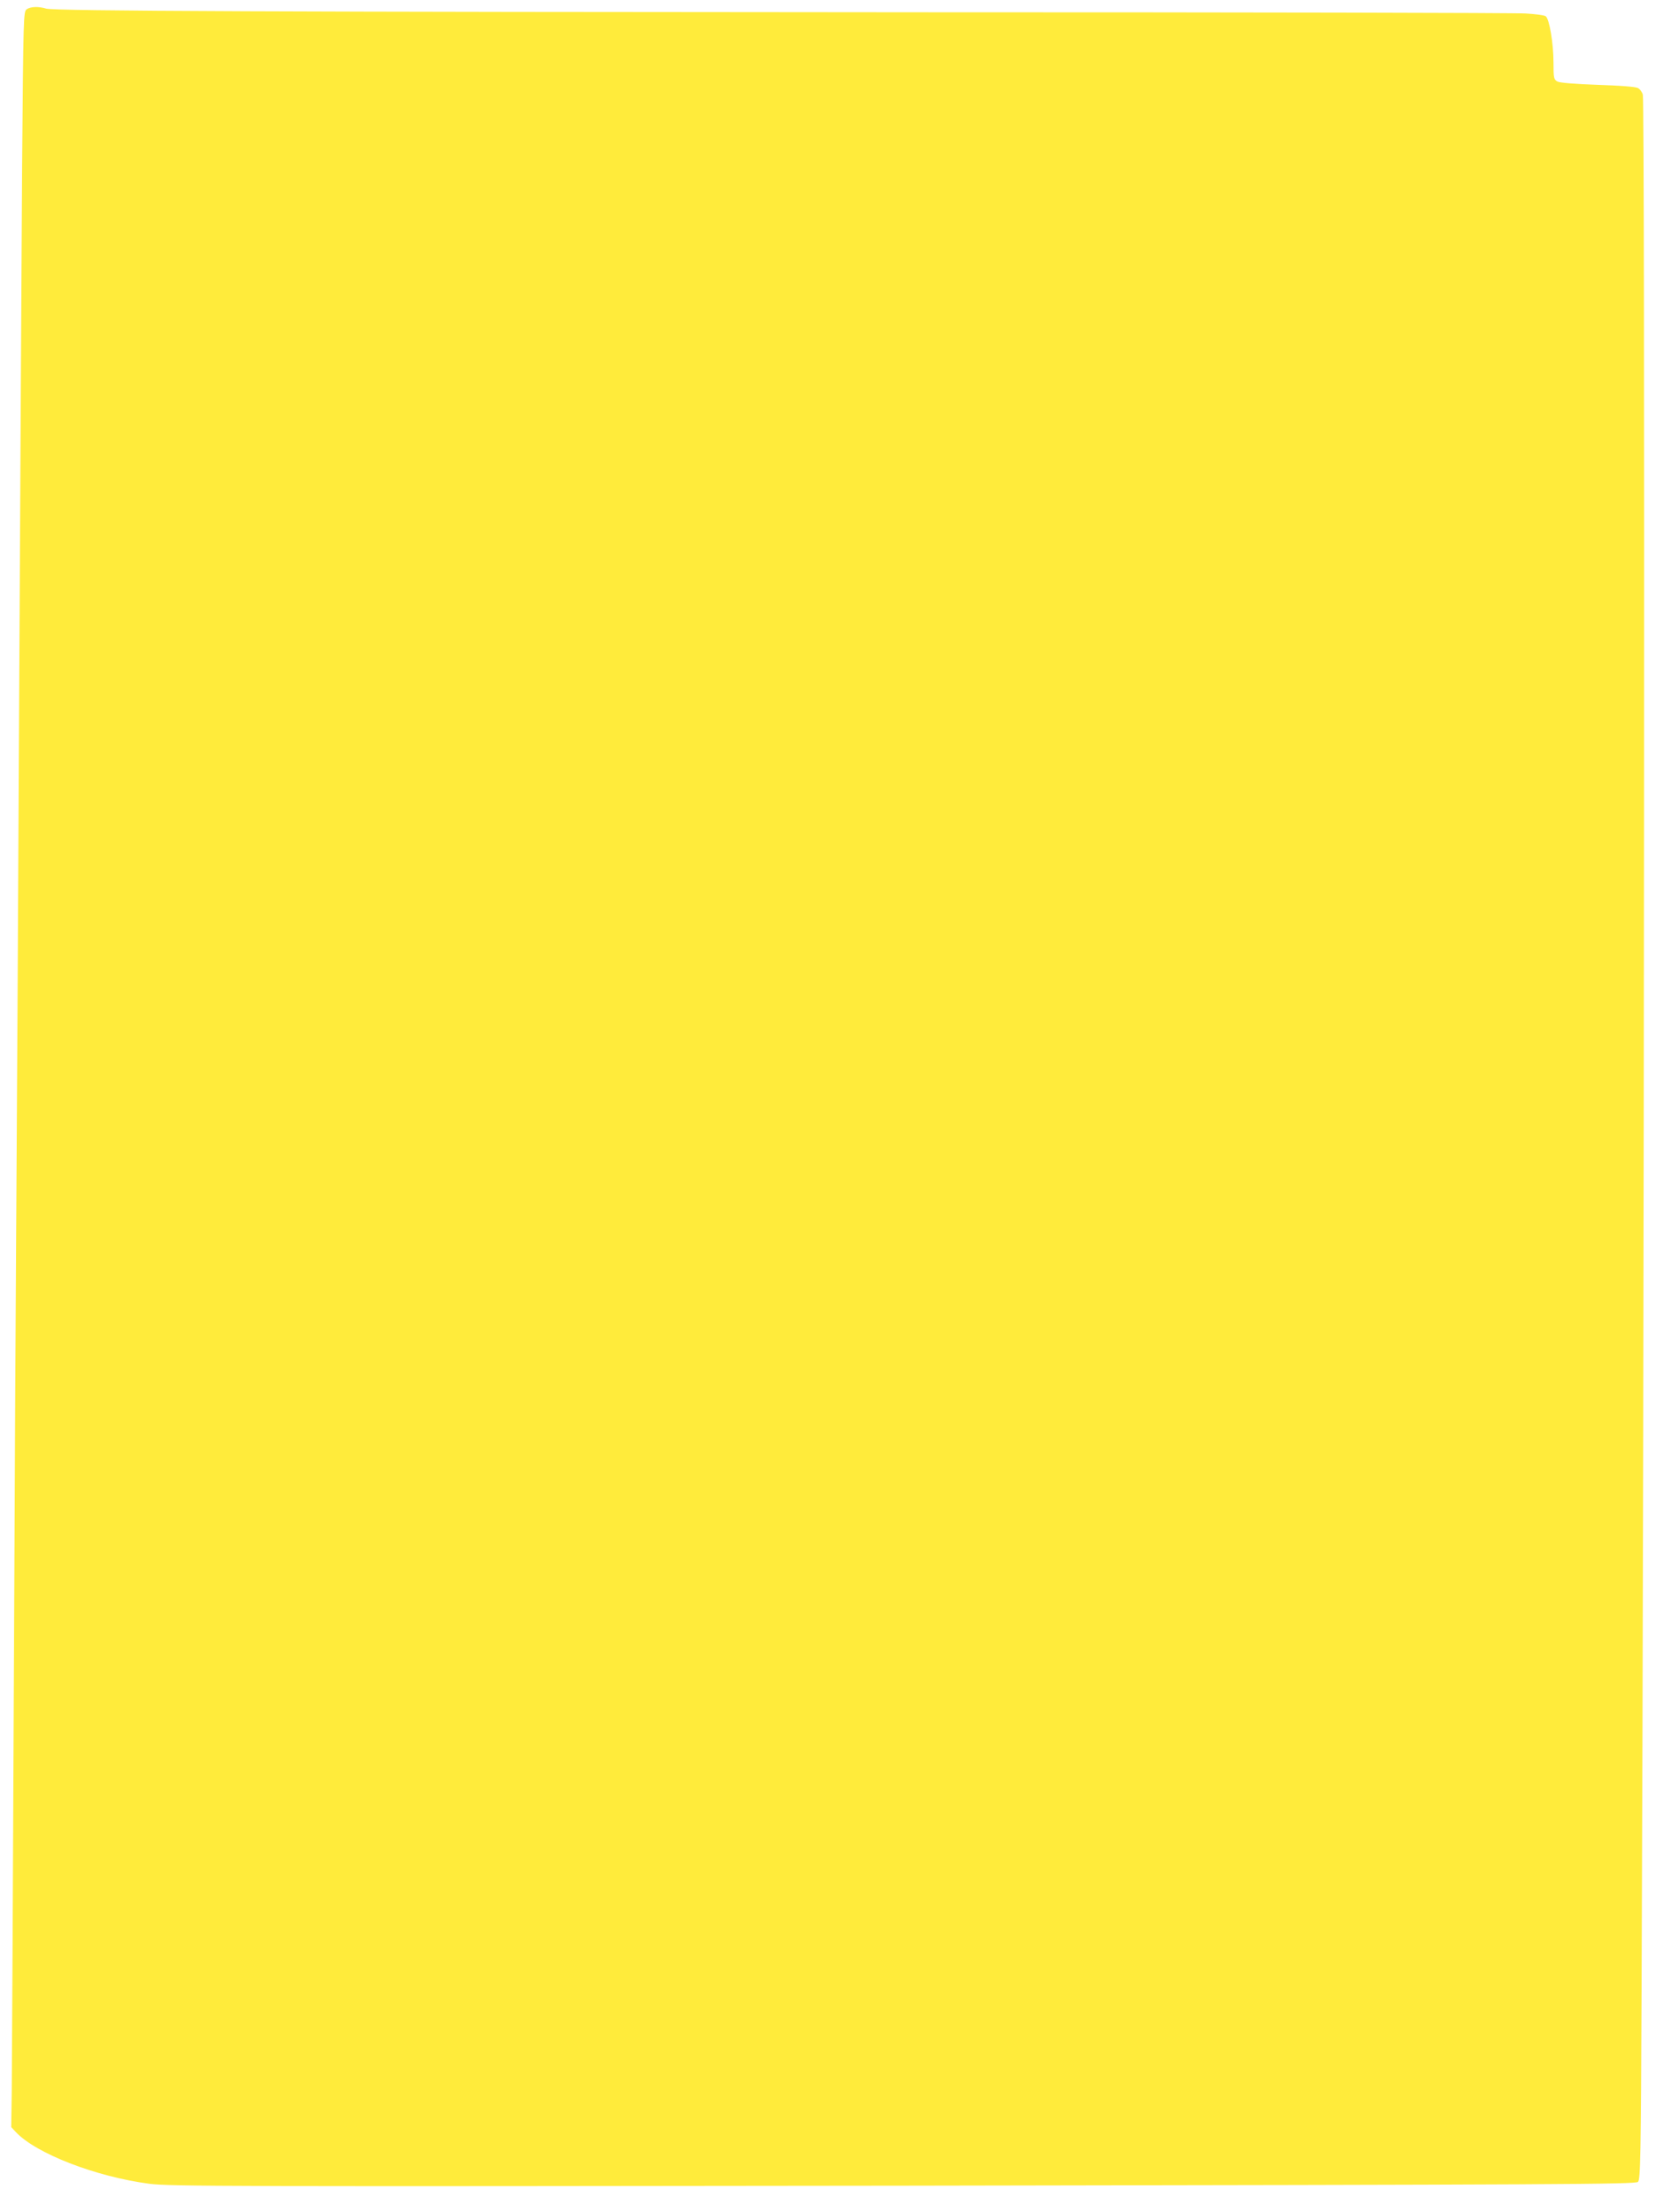 <?xml version="1.0" standalone="no"?>
<!DOCTYPE svg PUBLIC "-//W3C//DTD SVG 20010904//EN"
 "http://www.w3.org/TR/2001/REC-SVG-20010904/DTD/svg10.dtd">
<svg version="1.0" xmlns="http://www.w3.org/2000/svg"
 width="967pt" height="1280pt" viewBox="0 0 967 1280"
 preserveAspectRatio="xMidYMid meet">
<g transform="translate(0,1280) scale(0.1,-0.1)"
fill="#ffeb3b" stroke="none">
<path d="M154 12746 c-18 -14 -19 -39 -26 -903 -3 -488 -11 -1864 -17 -3058
-6 -1193 -13 -2494 -16 -2890 -3 -396 -10 -1678 -15 -2850 -5 -1172 -11 -2225
-12 -2342 l-3 -211 25 -27 c117 -126 464 -260 775 -301 120 -15 441 -16 4364
-11 3832 6 4236 8 4250 22 14 14 17 137 21 1158 15 3463 20 10874 7 10919 -4
15 -17 33 -29 39 -13 7 -105 14 -232 18 -135 5 -219 12 -233 19 -21 12 -23 19
-23 110 0 112 -24 252 -45 268 -8 6 -61 13 -117 16 -57 4 -1626 7 -3488 7
-3739 2 -5021 7 -5072 21 -47 14 -91 12 -114 -4z"/>
</g>
</svg>
